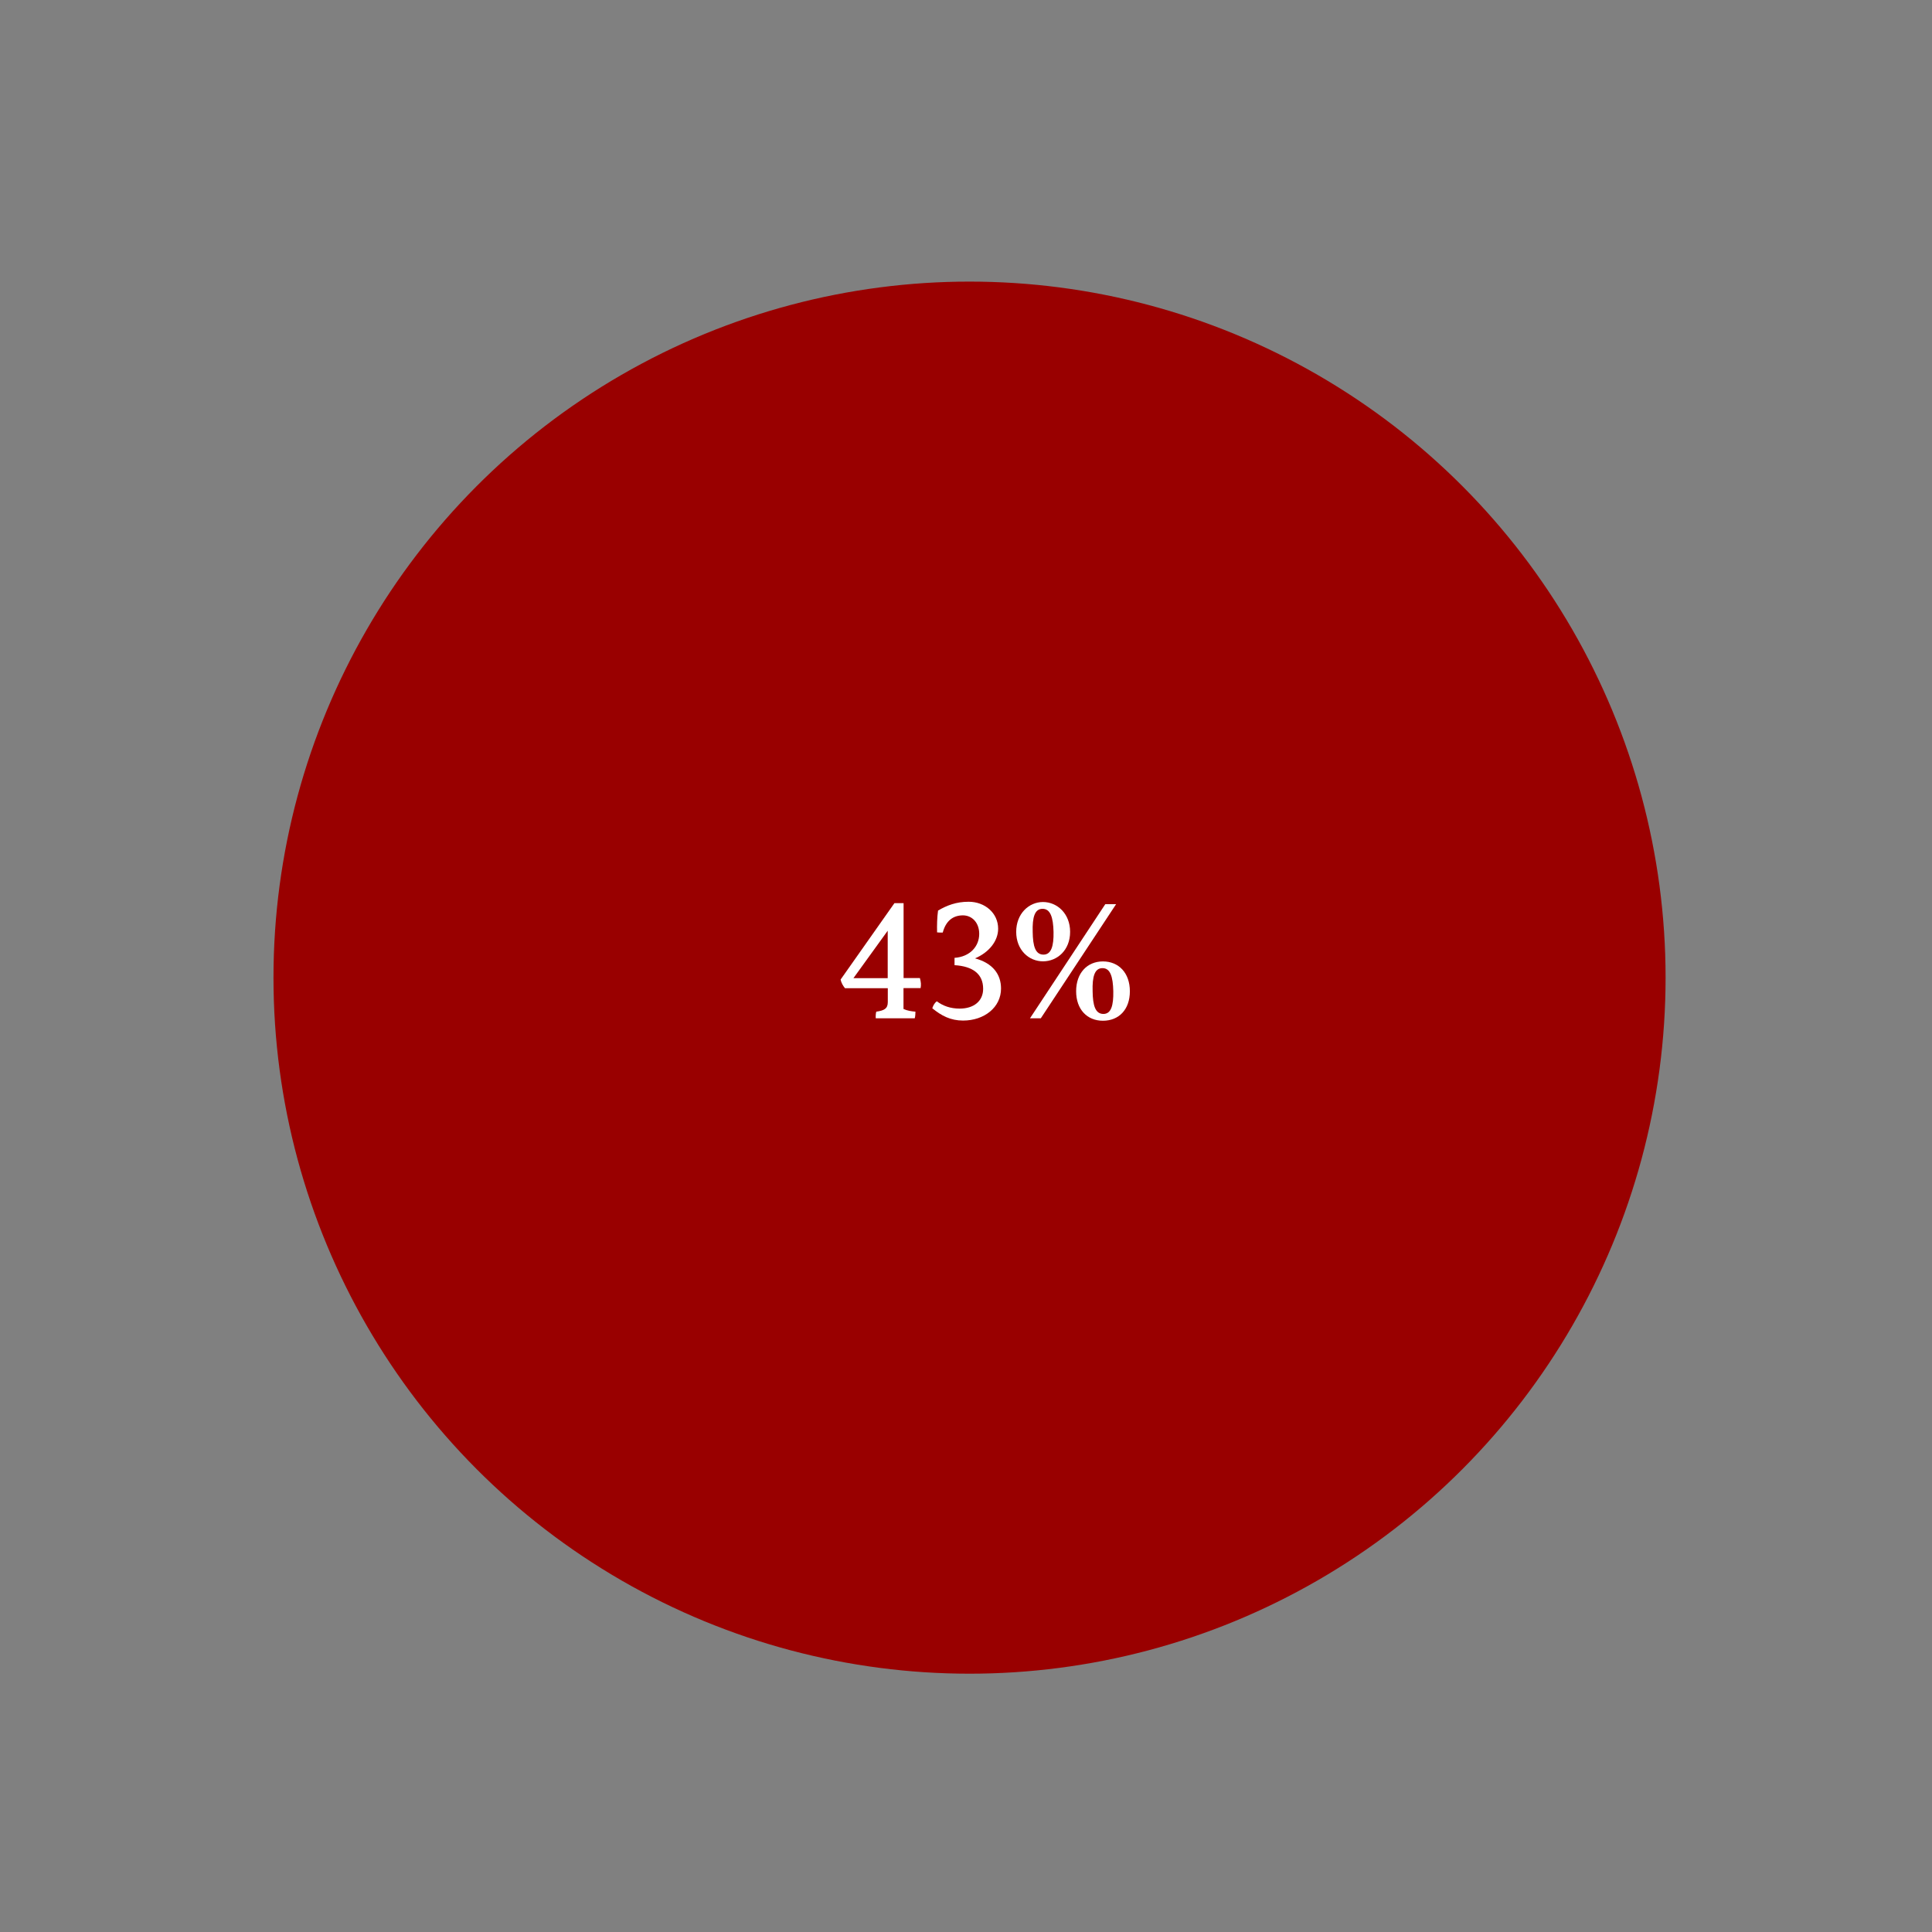 <?xml version="1.0" encoding="UTF-8"?>
<svg id="Layer_1" data-name="Layer 1" xmlns="http://www.w3.org/2000/svg" viewBox="0 0 221.47 221.47">
  <rect x="0" y="0" width="221.47" height="221.47" fill="#808080" stroke="none"/>
  <defs>
    <style>
      .cls-1 {
        fill: #900;
      }

      .cls-2 {
        fill: #fff;
      }
    </style>
  </defs>
  <circle class="cls-1" cx="111.14" cy="112.07" r="79.79"/>
  <g>
    <path class="cls-2" d="M103.57,113.29v2.37c.46.21.9.27,1.37.31,0,.23-.02.55-.08.76h-4.47c-.02-.23,0-.57.06-.76.9-.13,1.32-.34,1.32-1.09v-1.6h-4.91c-.23-.29-.42-.61-.5-.99l6.17-8.76h1.05v8.59h1.87c.13.48.15.76.08,1.15h-1.95ZM101.76,112.13v-5.44l-3.93,5.44h3.93Z"/>
    <path class="cls-2" d="M109.44,109.8c1.74-.13,2.81-1.3,2.81-2.75,0-1.28-.82-2.12-1.87-2.12-1.11,0-1.95.61-2.31,1.97-.17.02-.48,0-.65-.02-.02-.82,0-1.7.11-2.5,1.01-.59,2.08-1.01,3.51-1.01,1.87,0,3.38,1.3,3.38,3.09,0,1.43-1.07,2.73-2.65,3.4,2.04.55,2.98,1.83,2.98,3.46,0,2.16-1.93,3.67-4.35,3.67-1.43,0-2.48-.55-3.53-1.41.12-.38.31-.65.52-.8.69.52,1.55.84,2.62.84,1.62,0,2.69-.86,2.69-2.27,0-1.7-1.18-2.58-3.28-2.71v-.86Z"/>
    <path class="cls-2" d="M119.56,110.2c-1.62,0-3.07-1.3-3.07-3.38s1.45-3.42,3.07-3.42,3.11,1.32,3.11,3.42-1.47,3.38-3.11,3.38ZM127.94,103.65l-8.63,13.08h-1.24l8.63-13.08h1.24ZM119.62,109.43c.88,0,1.18-.97,1.15-2.6-.04-1.68-.36-2.65-1.26-2.65s-1.18.97-1.13,2.65c.02,1.64.31,2.6,1.24,2.6ZM126.43,117.01c-1.81,0-3.07-1.3-3.07-3.38s1.26-3.42,3.07-3.42,3.09,1.32,3.09,3.42-1.26,3.38-3.09,3.38ZM126.49,116.23c.88,0,1.16-.97,1.13-2.6-.04-1.68-.34-2.65-1.24-2.65s-1.18.97-1.13,2.65c.02,1.64.31,2.6,1.24,2.6Z"/>
  </g>
</svg>